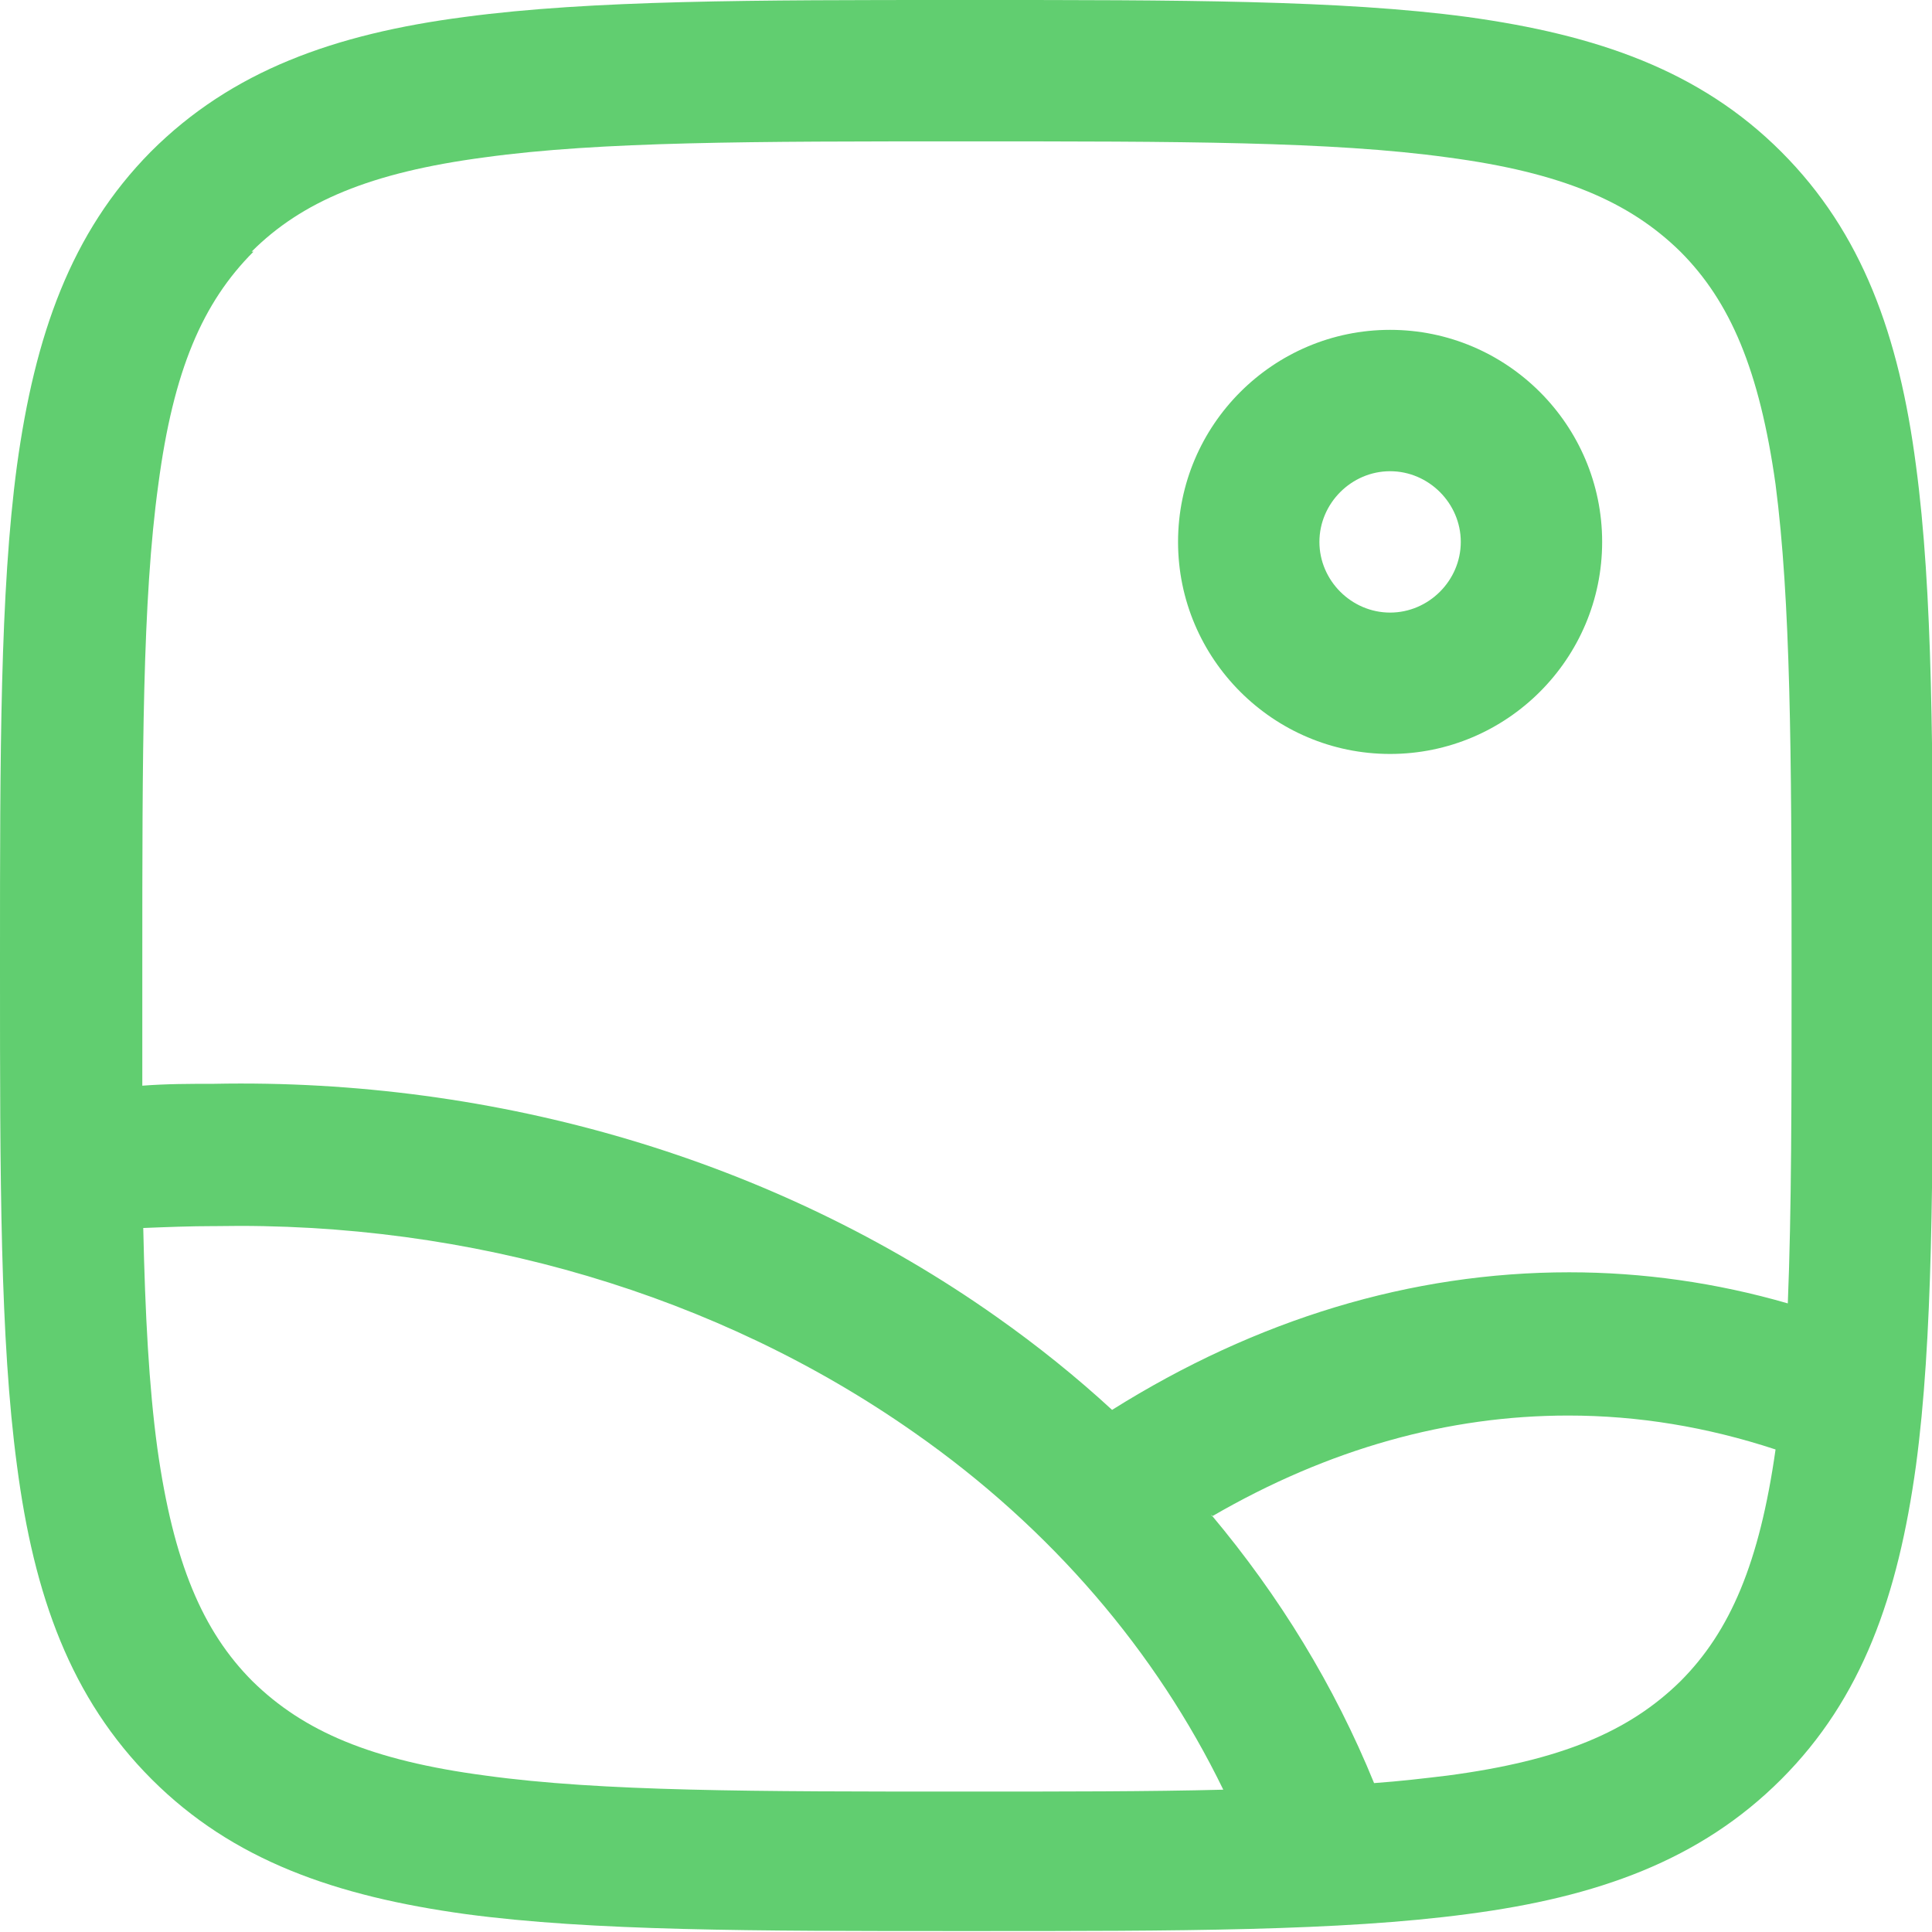 <svg xmlns="http://www.w3.org/2000/svg" id="Layer_2" viewBox="0 0 20.5 20.5"><defs><style> .cls-1 { fill: #61ce70; fill-rule: evenodd; } </style></defs><g id="Layer_1-2" data-name="Layer_1"><path class="cls-1" d="M10.25,0h-.06c-2.19,0-3.91,0-5.26.18-1.38.18-2.47.57-3.33,1.43C.75,2.47.37,3.56.18,4.94c-.18,1.34-.18,3.06-.18,5.25v.11c0,2.19,0,3.91.18,5.25.18,1.38.57,2.47,1.43,3.33.86.86,1.95,1.24,3.33,1.43,1.34.18,3.06.18,5.26.18h.11c2.19,0,3.91,0,5.26-.18,1.38-.18,2.47-.57,3.33-1.43.86-.86,1.24-1.95,1.43-3.33.18-1.34.18-3.06.18-5.25h0v-.11h0c0-2.19,0-3.91-.18-5.25-.18-1.38-.57-2.47-1.43-3.33-.86-.86-1.95-1.24-3.33-1.43-1.34-.18-3.06-.18-5.26-.18h-.06ZM2.67,2.67c.53-.53,1.26-.84,2.47-1,1.23-.17,2.85-.17,5.11-.17s3.88,0,5.11.17c1.21.16,1.93.47,2.47,1,.53.53.84,1.26,1.01,2.47.16,1.23.17,2.85.17,5.11,0,1.43,0,2.6-.04,3.58-.76-.22-1.54-.33-2.32-.33-1.68,0-3.32.5-4.85,1.46-.38-.35-.79-.68-1.23-.99-2.35-1.66-5.29-2.53-8.3-2.47-.25,0-.5,0-.76.02,0-.4,0-.82,0-1.27,0-2.26,0-3.88.17-5.11.16-1.21.47-1.93,1.01-2.47ZM12.85,16.07c.73.87,1.31,1.82,1.73,2.85.28-.02.53-.05.78-.08,1.21-.16,1.93-.47,2.47-1,.53-.53.84-1.26,1.01-2.46-.73-.24-1.46-.36-2.2-.36h0c-1.27,0-2.54.35-3.78,1.07ZM9.7,15.2c1.46,1.02,2.57,2.33,3.28,3.79-.79.02-1.69.02-2.72.02-2.26,0-3.88,0-5.11-.17-1.21-.16-1.93-.47-2.47-1-.53-.53-.84-1.26-1.01-2.47-.09-.66-.13-1.43-.15-2.34.25-.01.5-.02.75-.02h.02c2.71-.05,5.33.73,7.41,2.19ZM14,5.75c0-.41.34-.75.75-.75s.75.34.75.75-.34.75-.75.75-.75-.34-.75-.75ZM14.75,3.5c-1.24,0-2.25,1.01-2.25,2.25s1.01,2.25,2.25,2.25,2.25-1.01,2.25-2.25-1.01-2.25-2.25-2.25Z"></path></g></svg>